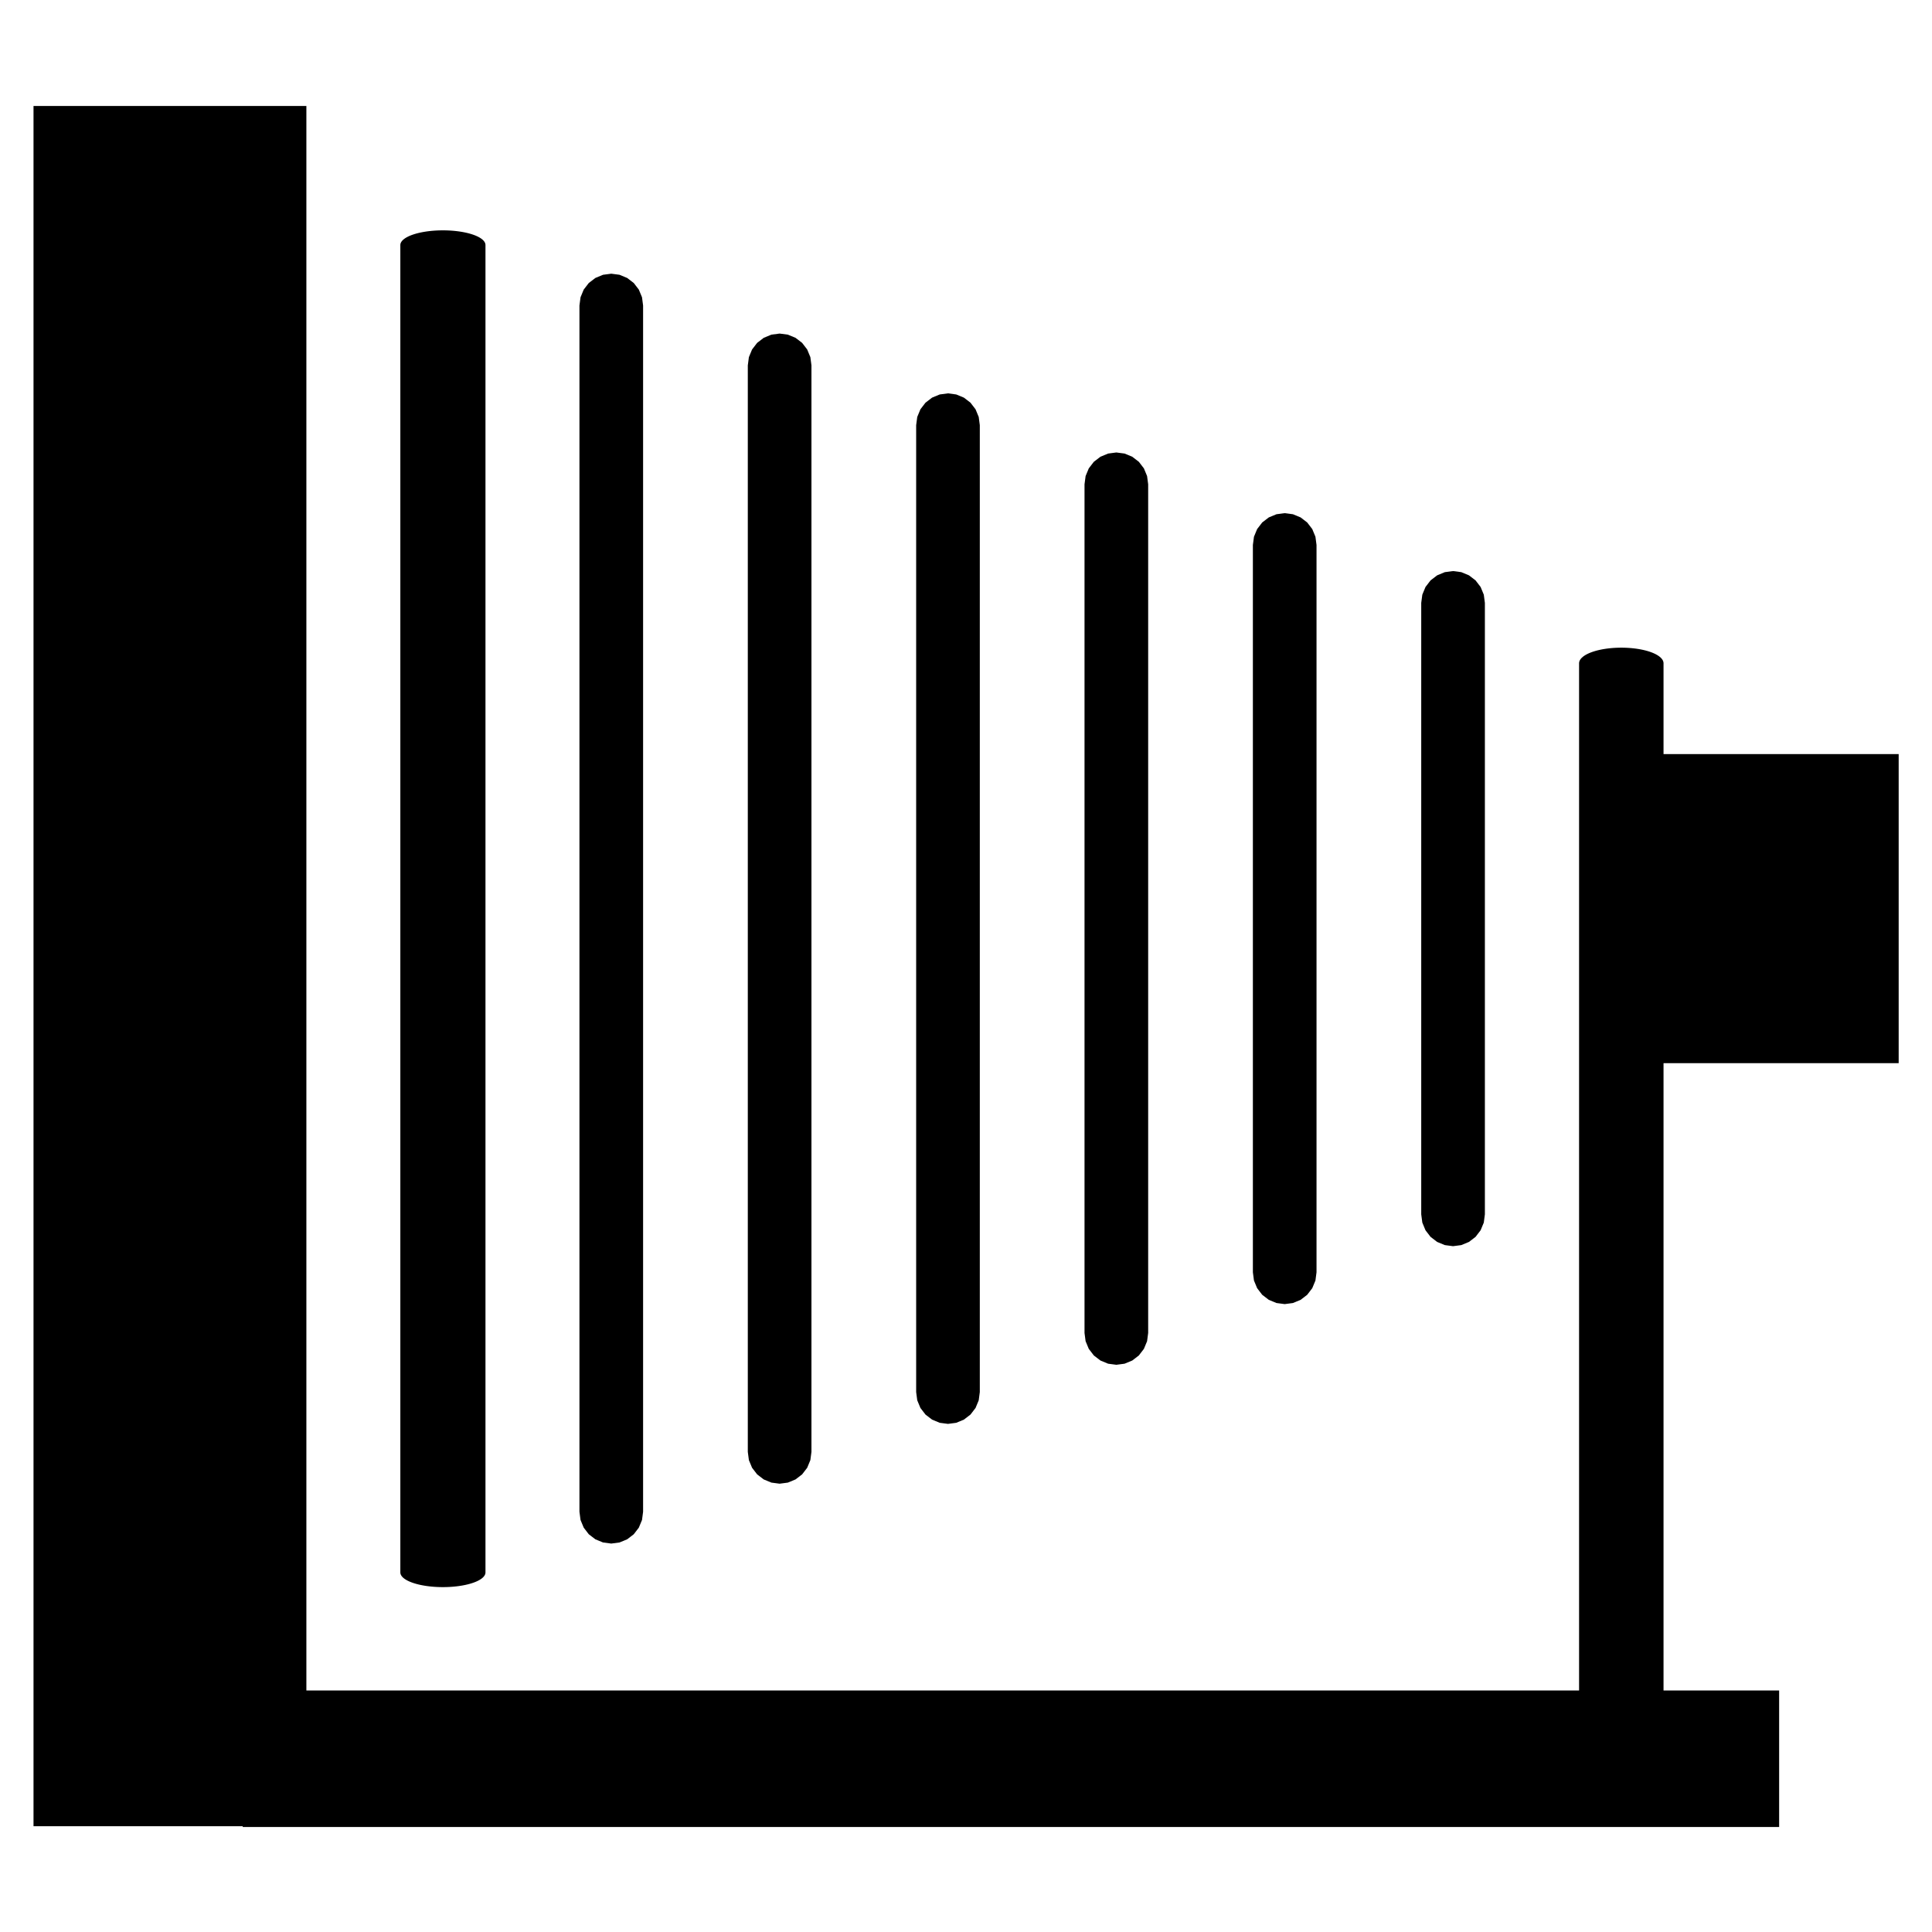 <?xml version="1.0" encoding="UTF-8" standalone="no"?>
<!DOCTYPE svg PUBLIC "-//W3C//DTD SVG 1.1//EN" "http://www.w3.org/Graphics/SVG/1.1/DTD/svg11.dtd">
<svg width="100%" height="100%" viewBox="0 0 850 850" version="1.1" xmlns="http://www.w3.org/2000/svg" xmlns:xlink="http://www.w3.org/1999/xlink" xml:space="preserve" xmlns:serif="http://www.serif.com/" style="fill-rule:evenodd;clip-rule:evenodd;stroke-linecap:round;stroke-linejoin:round;stroke-miterlimit:1.5;">
    <g transform="matrix(1.168,0,0,1.168,-28.823,-42.627)">
        <g transform="matrix(2.082,0,0,0.768,416.028,201.681)">
            <path d="M105.358,110.213L105.358,647.297" style="fill:none;stroke:black;stroke-width:15.28px;"/>
        </g>
        <g transform="matrix(2.704,0,0,0.931,-93.379,26.172)">
            <path d="M105.358,110.213L105.358,647.297" style="fill:none;stroke:black;stroke-width:11.86px;"/>
        </g>
        <g transform="matrix(1,0,0,1,22.122,-0.208)">
            <path d="M299.326,162.759L302.217,163.956L304.7,165.861L306.605,168.344L307.802,171.235L308.211,174.338L308.211,583.588L307.802,586.69L306.605,589.582L304.7,592.064L302.217,593.969L299.326,595.167L296.223,595.575L293.121,595.167L290.23,593.969L287.747,592.064L285.842,589.582L284.644,586.69L284.236,583.588L284.236,174.338L284.644,171.235L285.842,168.344L287.747,165.861L290.23,163.956L293.121,162.759L296.223,162.35L299.326,162.759Z"/>
        </g>
        <g transform="matrix(1,0,0,1,17.697,-0.726)">
            <path d="M367.166,185.803L370.058,187.001L372.54,188.906L374.445,191.389L375.643,194.28L376.051,197.382L376.051,561.579L375.643,564.681L374.445,567.572L372.54,570.055L370.058,571.96L367.166,573.158L364.064,573.566L360.961,573.158L358.07,571.96L355.588,570.055L353.683,567.572L352.485,564.681L352.077,561.579L352.077,197.382L352.485,194.28L353.683,191.389L355.588,188.906L358.07,187.001L360.961,185.803L364.064,185.395L367.166,185.803Z"/>
        </g>
        <g transform="matrix(1,0,0,1,13.273,-0.482)">
            <path d="M435.007,207.823L437.898,209.02L440.381,210.925L442.286,213.408L443.483,216.299L443.892,219.402L443.892,539.073L443.483,542.176L442.286,545.067L440.381,547.549L437.898,549.454L435.007,550.652L431.904,551.06L428.802,550.652L425.911,549.454L423.428,547.549L421.523,545.067L420.326,542.176L419.917,539.073L419.917,219.402L420.326,216.299L421.523,213.408L423.428,210.925L425.911,209.02L428.802,207.823L431.904,207.414L435.007,207.823Z"/>
        </g>
        <g transform="matrix(1,0,0,1,8.849,-0.771)">
            <path d="M502.848,230.968L505.739,232.165L508.221,234.07L510.126,236.553L511.324,239.444L511.732,242.547L511.732,516.504L511.324,519.607L510.126,522.498L508.221,524.981L505.739,526.886L502.848,528.083L499.745,528.492L496.643,528.083L493.751,526.886L491.269,524.981L489.364,522.498L488.166,519.607L487.758,516.504L487.758,242.547L488.166,239.444L489.364,236.553L491.269,234.07L493.751,232.165L496.643,230.968L499.745,230.559L502.848,230.968Z"/>
        </g>
        <g transform="matrix(1,0,0,1,4.424,-1.041)">
            <path d="M570.688,253.055L573.579,254.253L576.062,256.158L577.967,258.641L579.165,261.532L579.573,264.634L579.573,494.958L579.165,498.06L577.967,500.951L576.062,503.434L573.579,505.339L570.688,506.537L567.586,506.945L564.483,506.537L561.592,505.339L559.109,503.434L557.204,500.951L556.007,498.06L555.598,494.958L555.598,264.634L556.007,261.532L557.204,258.641L559.109,256.158L561.592,254.253L564.483,253.055L567.586,252.647L570.688,253.055Z"/>
        </g>
        <g transform="matrix(1,0,0,1,64.25,46.224)">
            <rect x="571.176" y="286.306" width="92.449" height="92.449"/>
            <path d="M675.612,390.742L559.189,390.742L559.189,274.319L675.612,274.319L675.612,390.742ZM583.163,298.294L583.163,366.768L651.637,366.768L651.637,298.294L583.163,298.294Z"/>
        </g>
        <g transform="matrix(1,0,0,1,26.546,0.304)">
            <path d="M231.485,139.696L234.376,140.894L236.859,142.799L238.764,145.281L239.962,148.172L240.37,151.275L240.37,605.628L239.962,608.73L238.764,611.621L236.859,614.104L234.376,616.009L231.485,617.207L228.383,617.615L225.28,617.207L222.389,616.009L219.906,614.104L218.001,611.621L216.804,608.73L216.395,605.628L216.395,151.275L216.804,148.172L218.001,145.281L219.906,142.799L222.389,140.894L225.28,139.696L228.383,139.288L231.485,139.696Z"/>
        </g>
        <g>
            <rect x="49.288" y="88.402" width="78.808" height="624"/>
            <path d="M140.083,724.389L37.301,724.389L37.301,76.414L140.083,76.414L140.083,724.389ZM61.276,100.389L61.276,700.414L116.109,700.414L116.109,100.389L61.276,100.389Z"/>
        </g>
        <g transform="matrix(1,0,0,0.668,0,236.805)">
            <rect x="128.096" y="671.34" width="554.755" height="41.062"/>
            <path d="M694.838,730.358L116.109,730.358L116.109,653.384L694.838,653.384L694.838,730.358ZM140.083,689.296L140.083,694.446L670.864,694.446L670.864,689.296L140.083,689.296Z"/>
        </g>
    </g>
</svg>
